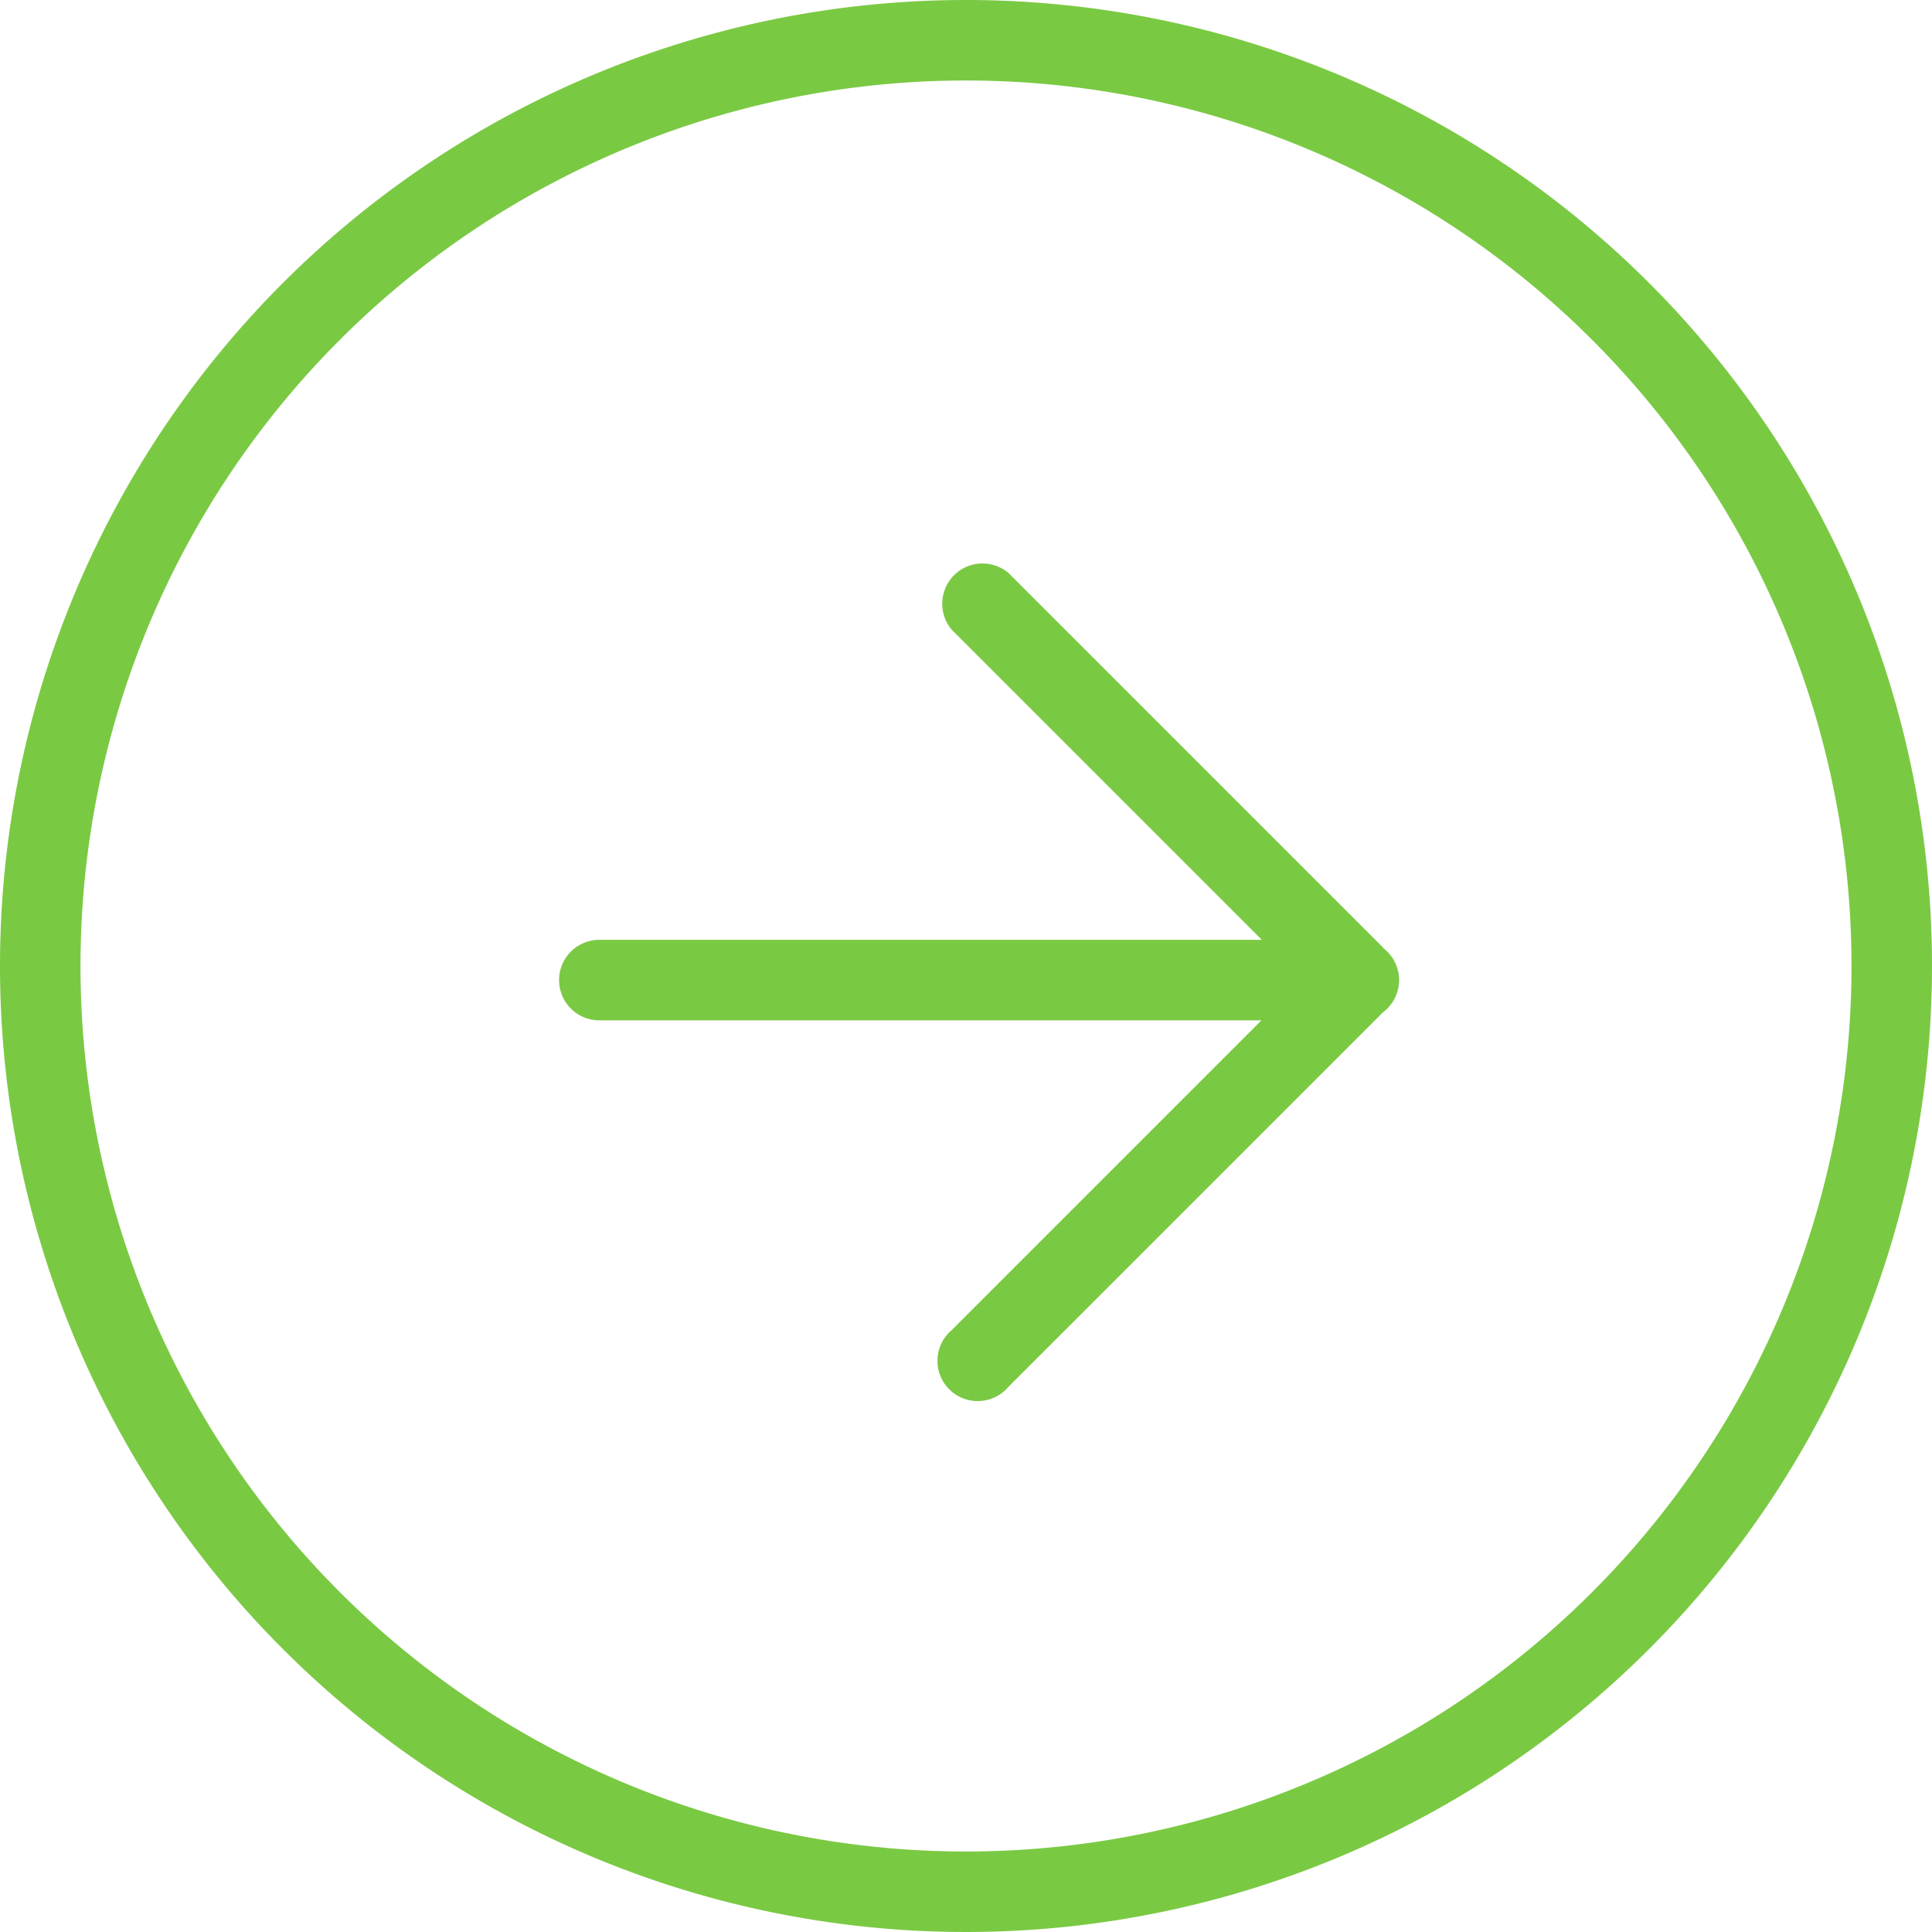 <svg xmlns="http://www.w3.org/2000/svg" viewBox="0 0 48 48"><defs><style>.cls-1{fill:#7ac943;}</style></defs><title>lunbo jiantou</title><g id="图层_2" data-name="图层 2"><g id="图层_1-2" data-name="图层 1"><path class="cls-1" d="M24,0A24,24,0,1,0,48,24,24,24,0,0,0,24,0Zm0,46A22,22,0,1,1,46,24,22,22,0,0,1,24,46Z"/><path class="cls-1" d="M34.37,23.55l-9.31-9.31a1,1,0,0,0-1.41,1.41l7.7,7.7H14.89a1,1,0,1,0,0,2H31.34l-7.7,7.7a1,1,0,1,0,1.41,1.41l9.31-9.31a1,1,0,0,0,0-1.6Z"/></g></g></svg>